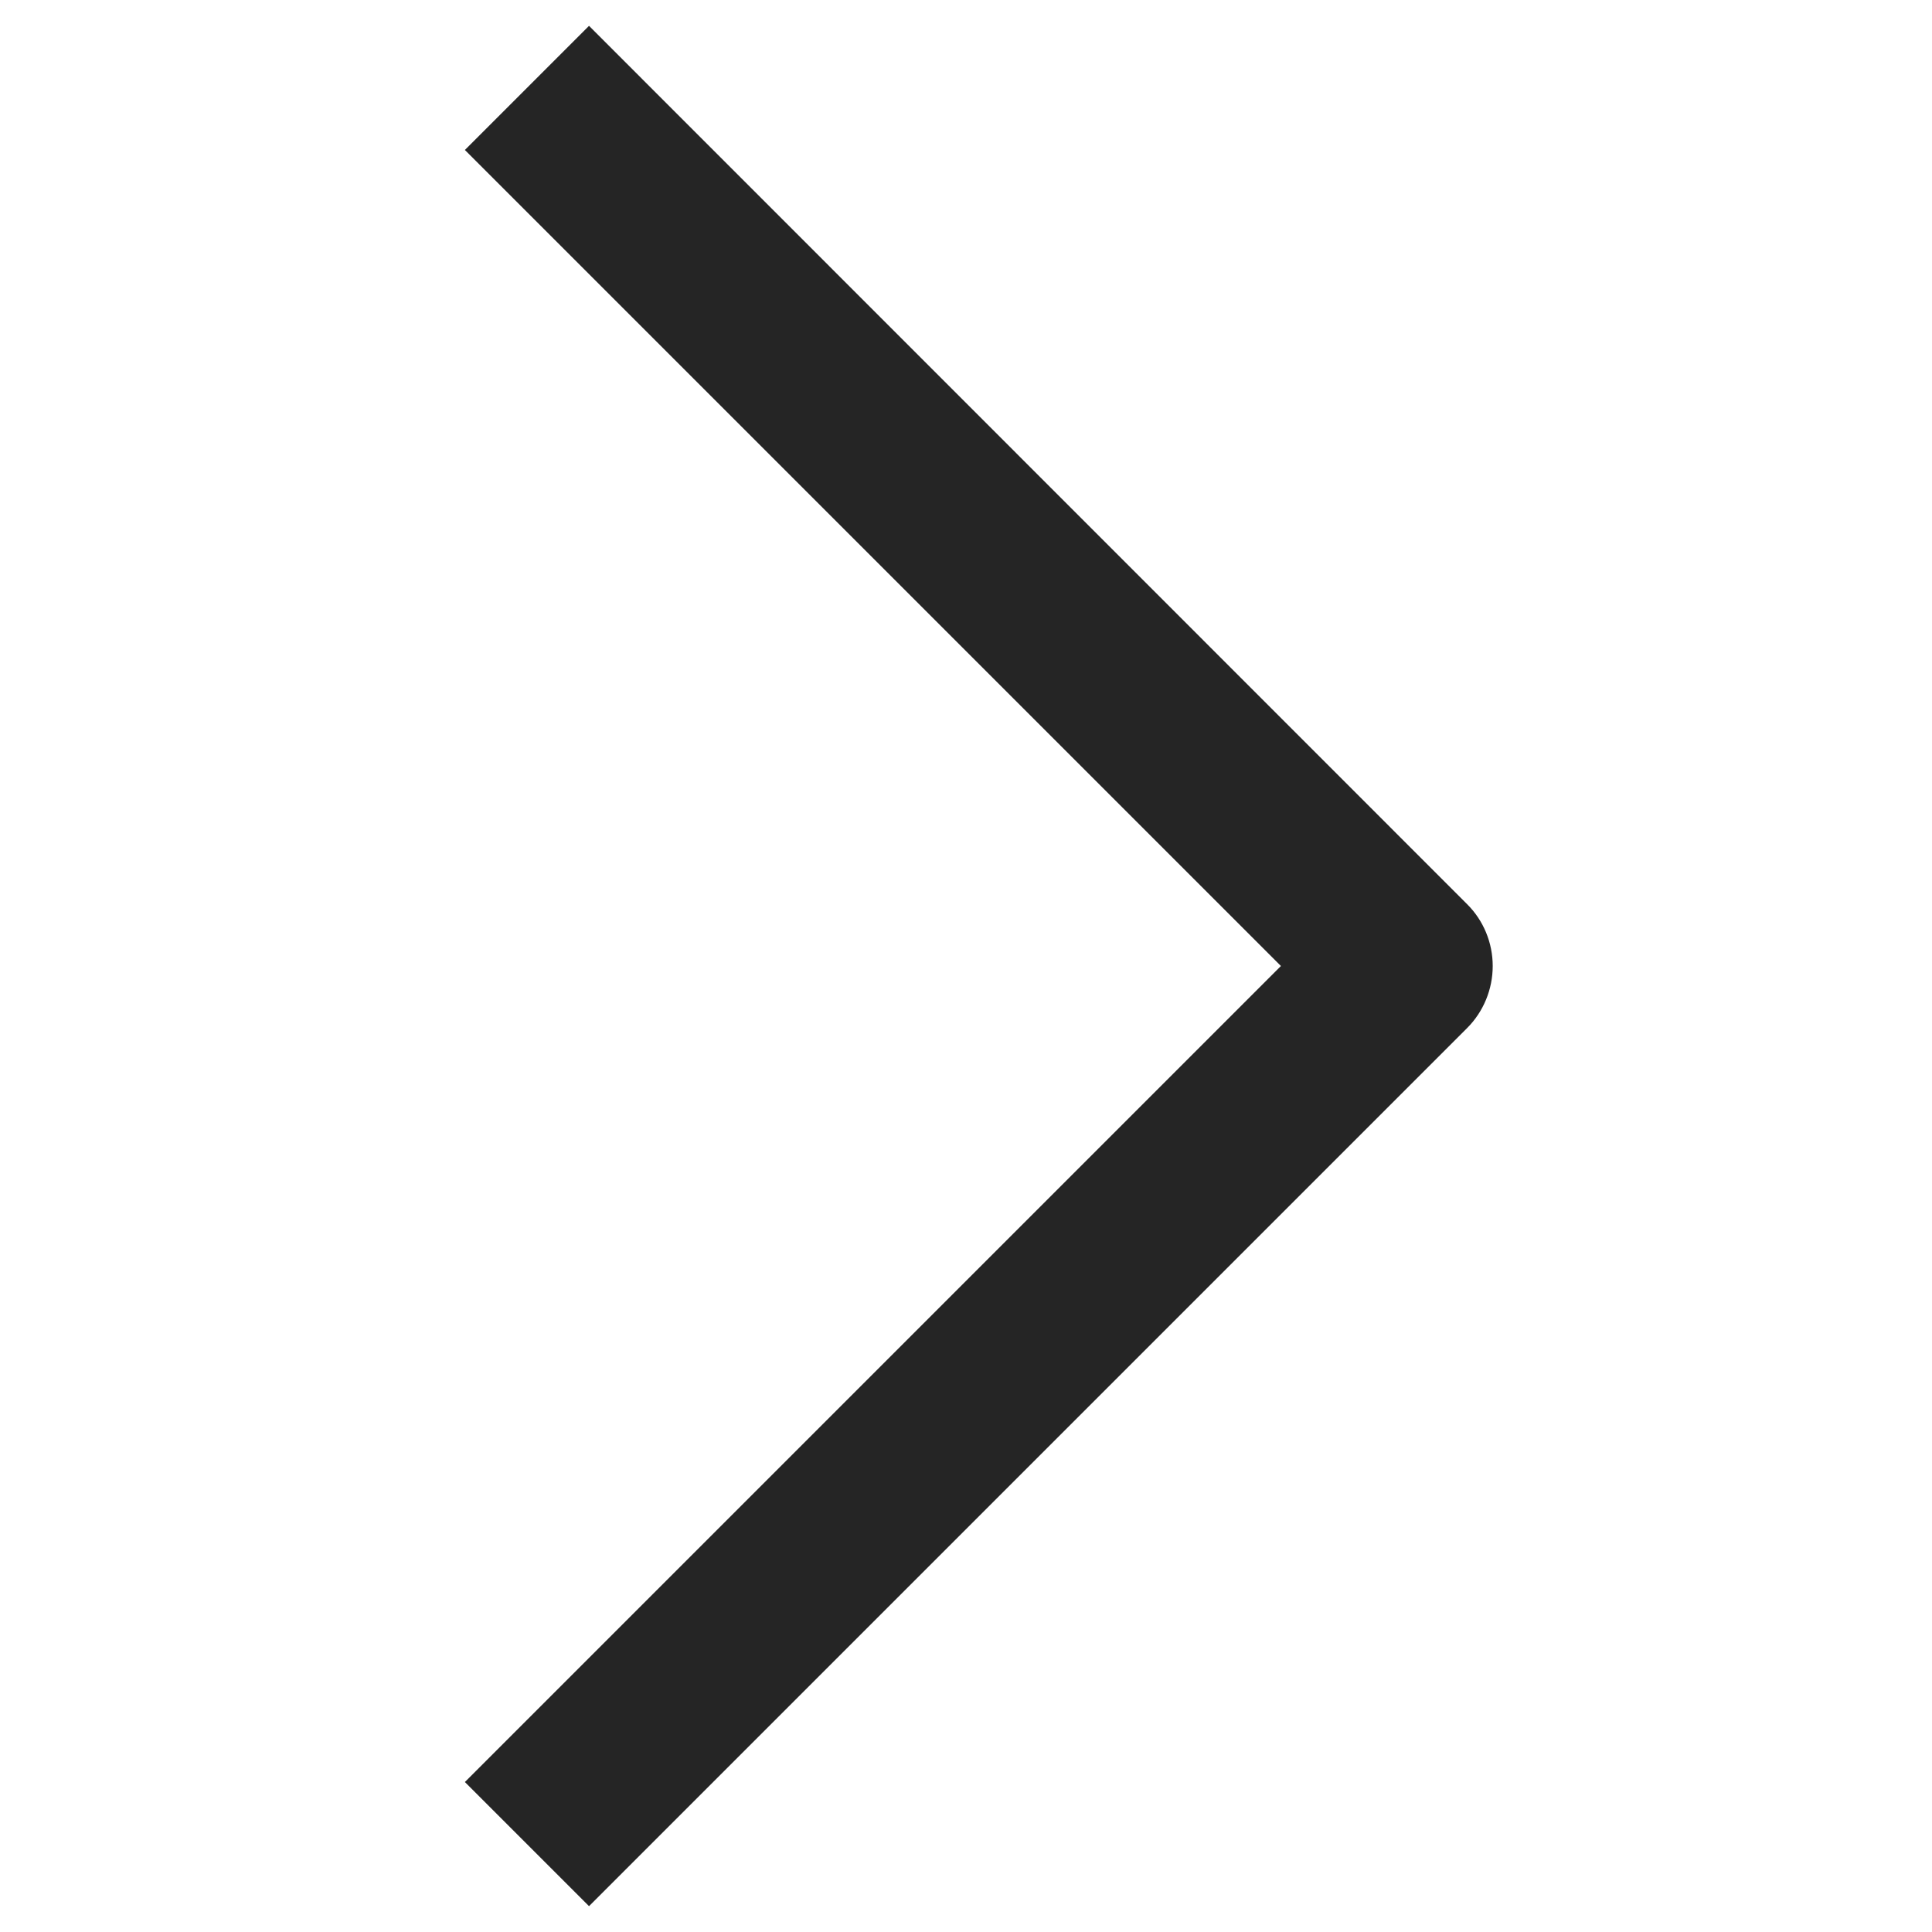 <?xml version="1.0" encoding="UTF-8"?>
<svg id="Layer_1" xmlns="http://www.w3.org/2000/svg" version="1.1" viewBox="0 0 800 800">
  <!-- Generator: Adobe Illustrator 29.5.1, SVG Export Plug-In . SVG Version: 2.1.0 Build 141)  -->
  <defs>
    <style>
      .st0 {
        fill: #252525;
      }
    </style>
  </defs>
  <path class="st0" d="M607.4,374.3L243.9,10.7l-51.4,51.4,337.9,337.9-337.9,337.9,51.4,51.4,363.6-363.6c6.8-6.8,10.6-16.1,10.6-25.7s-3.8-18.9-10.7-25.7l0-0Z"/>
</svg>